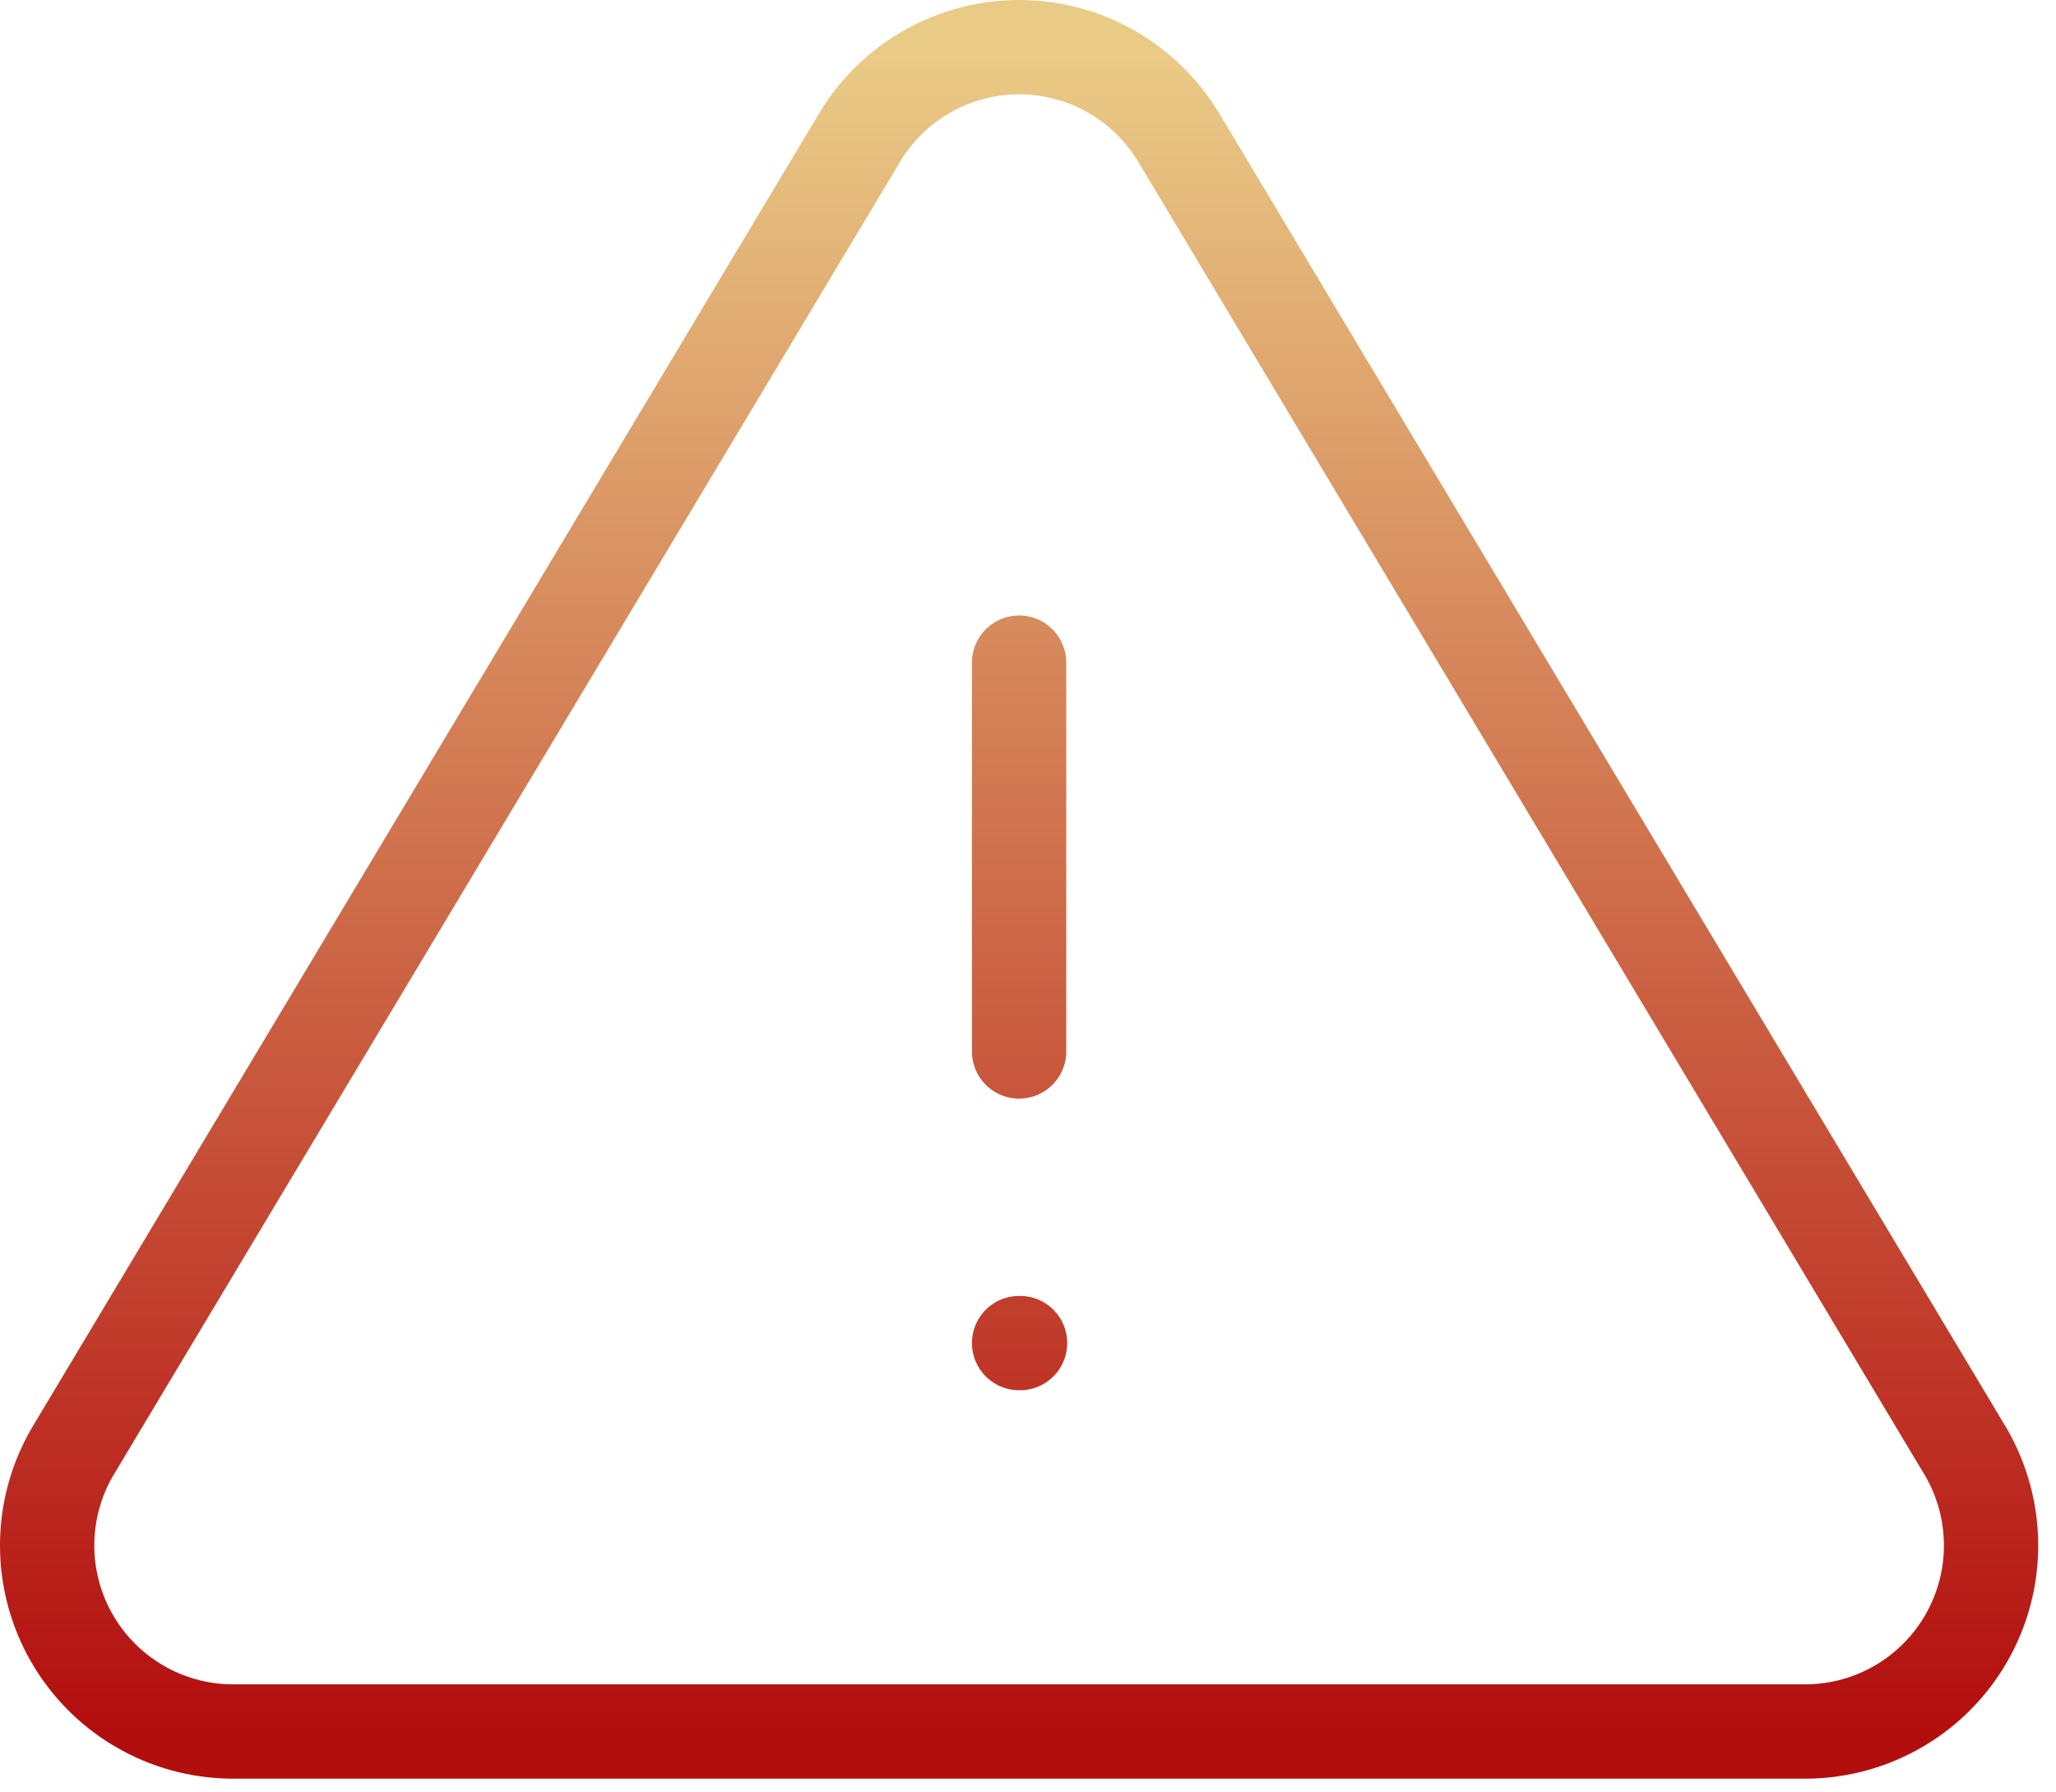 <svg width="109" height="95" viewBox="0 0 109 95" fill="none" xmlns="http://www.w3.org/2000/svg">
<path d="M54.028 35.131V55.744M54.028 71.204H54.079M45.594 7.258L3.822 77.002C2.961 78.493 2.505 80.184 2.5 81.906C2.495 83.628 2.941 85.322 3.794 86.818C4.646 88.314 5.876 89.561 7.36 90.435C8.844 91.308 10.531 91.778 12.253 91.797H95.808C97.529 91.778 99.215 91.308 100.699 90.434C102.182 89.561 103.411 88.315 104.263 86.819C105.116 85.324 105.562 83.631 105.558 81.91C105.553 80.189 105.099 78.499 104.239 77.007L62.466 7.252C61.587 5.802 60.349 4.602 58.872 3.77C57.394 2.937 55.726 2.5 54.03 2.5C52.334 2.5 50.667 2.937 49.189 3.77C47.711 4.602 46.473 5.802 45.594 7.252V7.258Z" stroke="url(#paint0_linear_399_2517)" stroke-width="5" stroke-linecap="round" stroke-linejoin="round"/>
<defs>
<linearGradient id="paint0_linear_399_2517" x1="54.029" y1="2.5" x2="54.029" y2="91.797" gradientUnits="userSpaceOnUse">
<stop stop-color="#EACB86"/>
<stop offset="1" stop-color="#B30E0E"/>
</linearGradient>
</defs>
</svg>

